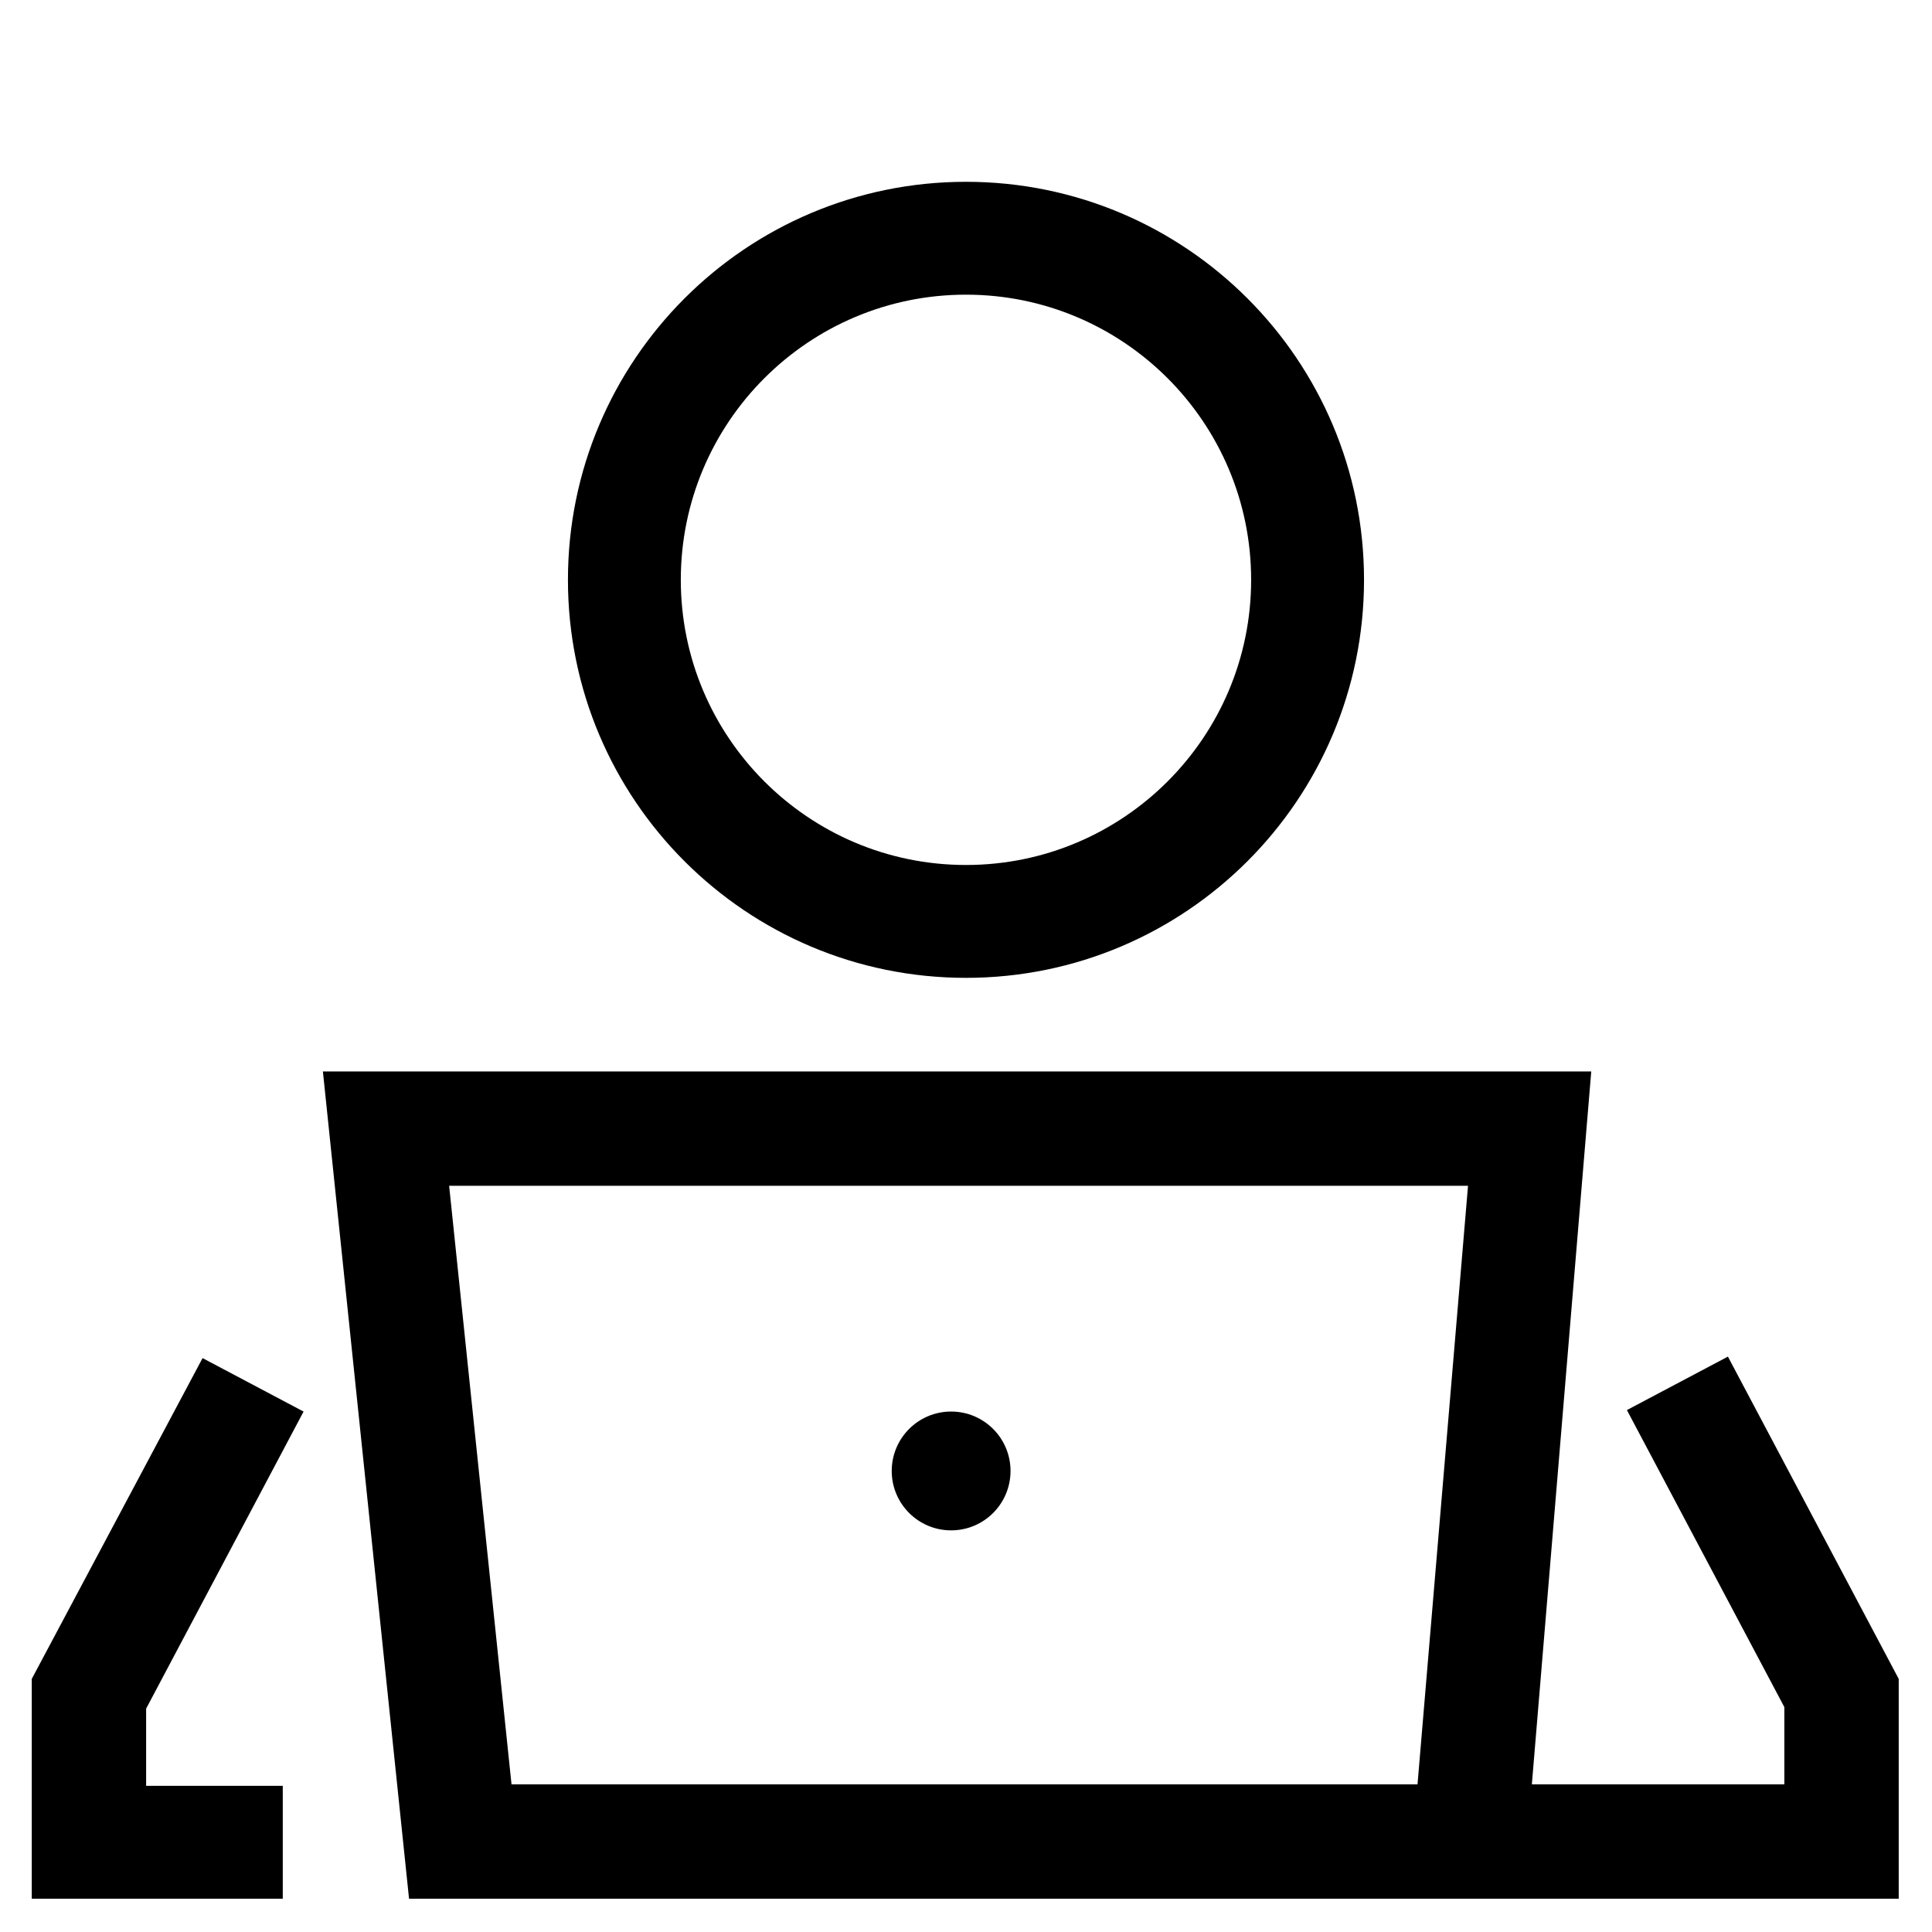 <?xml version="1.0" encoding="UTF-8"?>
<!-- Uploaded to: SVG Repo, www.svgrepo.com, Generator: SVG Repo Mixer Tools -->
<svg fill="#000000" width="800px" height="800px" version="1.1" viewBox="144 144 512 512" xmlns="http://www.w3.org/2000/svg">
 <g>
  <path d="m252.4 647.18h394.78v-58.254l-45.266-85.41-26.766 14.168 41.723 78.719v20.469h-66.914l15.742-188.93-336.13 0.004zm280.64-188.93-13.383 158.62h-240.1l-16.531-158.62z"/>
  <path d="m505.48 297.66c0-58.254-47.23-105.48-105.48-105.48-58.254-0.004-105.49 47.23-105.49 105.48 0 58.254 47.23 105.48 105.48 105.48s105.49-47.234 105.49-105.48zm-181.06 0c0-41.723 33.852-75.57 75.57-75.57 41.723-0.004 75.574 33.848 75.574 75.57 0 41.719-33.852 75.57-75.57 75.57-41.723 0-75.574-33.852-75.574-75.57z"/>
  <path d="m224.45 518.08-26.766-14.168-45.266 85.016v58.254h66.52v-29.914h-36.211v-20.465z"/>
  <path d="m411.8 533.82c0 8.695-7.047 15.742-15.742 15.742s-15.742-7.047-15.742-15.742c0-8.695 7.047-15.746 15.742-15.746s15.742 7.051 15.742 15.746"/>
 </g>
</svg>